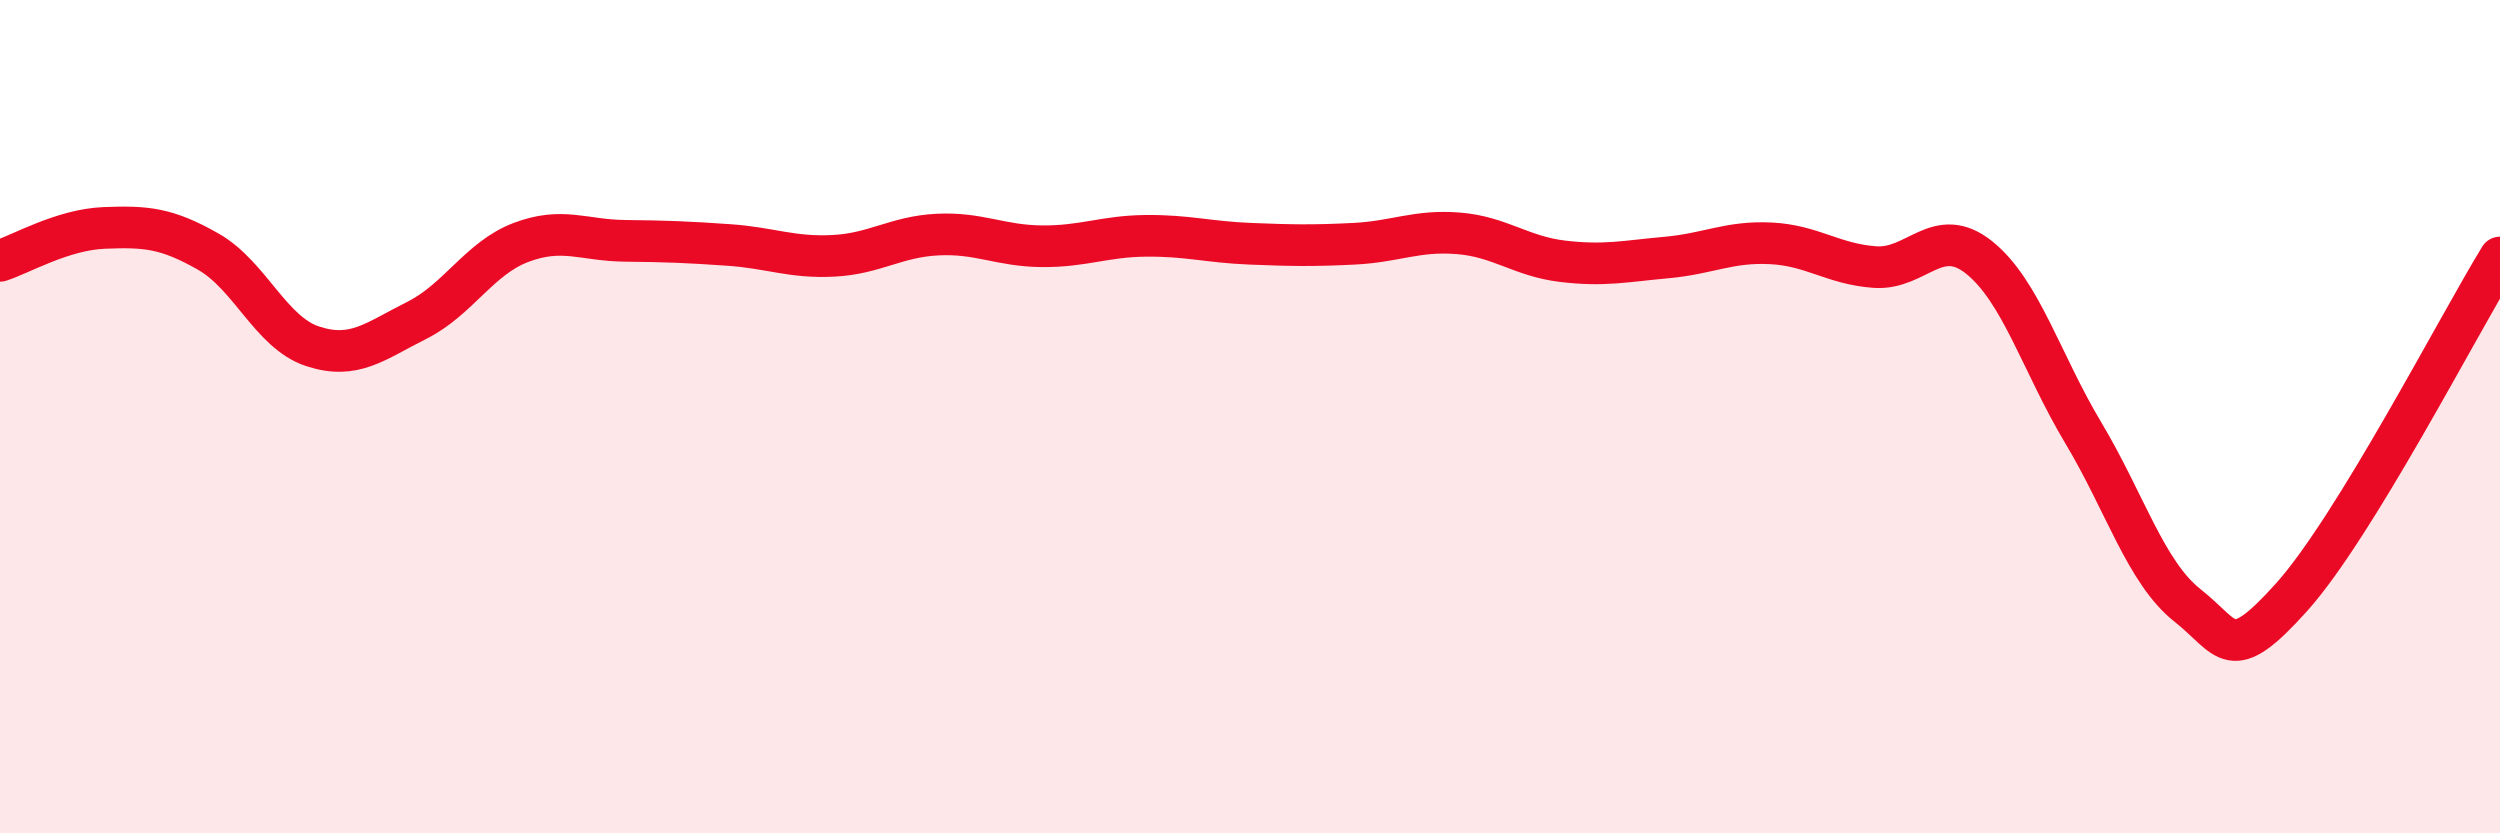 
    <svg width="60" height="20" viewBox="0 0 60 20" xmlns="http://www.w3.org/2000/svg">
      <path
        d="M 0,6.26 C 0.5,6.1 1.5,5.51 2.5,5.47 C 3.5,5.43 4,5.47 5,6.04 C 6,6.61 6.5,7.98 7.5,8.31 C 8.5,8.64 9,8.19 10,7.69 C 11,7.19 11.5,6.2 12.5,5.82 C 13.5,5.44 14,5.77 15,5.78 C 16,5.79 16.5,5.81 17.5,5.88 C 18.5,5.95 19,6.19 20,6.14 C 21,6.09 21.5,5.68 22.5,5.63 C 23.5,5.58 24,5.9 25,5.91 C 26,5.92 26.5,5.67 27.5,5.66 C 28.5,5.65 29,5.81 30,5.85 C 31,5.89 31.5,5.9 32.5,5.85 C 33.5,5.8 34,5.52 35,5.6 C 36,5.68 36.5,6.15 37.5,6.27 C 38.5,6.39 39,6.27 40,6.18 C 41,6.09 41.5,5.79 42.5,5.84 C 43.5,5.89 44,6.34 45,6.41 C 46,6.48 46.5,5.38 47.5,6.18 C 48.5,6.98 49,8.72 50,10.39 C 51,12.06 51.5,13.74 52.5,14.53 C 53.5,15.32 53.5,16 55,14.33 C 56.5,12.66 59,7.81 60,6.18L60 20L0 20Z"
        fill="#EB0A25"
        opacity="0.1"
        stroke-linecap="round"
        stroke-linejoin="round"
      />
      <path
        d="M 0,6.26 C 0.5,6.1 1.5,5.51 2.5,5.47 C 3.5,5.43 4,5.47 5,6.04 C 6,6.61 6.5,7.98 7.5,8.31 C 8.5,8.64 9,8.19 10,7.69 C 11,7.19 11.5,6.2 12.5,5.82 C 13.5,5.44 14,5.77 15,5.78 C 16,5.79 16.5,5.81 17.5,5.88 C 18.5,5.95 19,6.19 20,6.14 C 21,6.09 21.5,5.68 22.5,5.63 C 23.5,5.58 24,5.9 25,5.91 C 26,5.92 26.5,5.67 27.5,5.66 C 28.5,5.65 29,5.81 30,5.85 C 31,5.89 31.5,5.9 32.5,5.85 C 33.5,5.8 34,5.52 35,5.6 C 36,5.68 36.5,6.15 37.5,6.27 C 38.5,6.39 39,6.27 40,6.18 C 41,6.09 41.5,5.79 42.5,5.84 C 43.5,5.89 44,6.34 45,6.41 C 46,6.48 46.5,5.38 47.5,6.18 C 48.5,6.98 49,8.72 50,10.39 C 51,12.06 51.5,13.74 52.5,14.53 C 53.5,15.32 53.5,16 55,14.33 C 56.5,12.66 59,7.81 60,6.18"
        stroke="#EB0A25"
        stroke-width="1"
        fill="none"
        stroke-linecap="round"
        stroke-linejoin="round"
      />
    </svg>
  